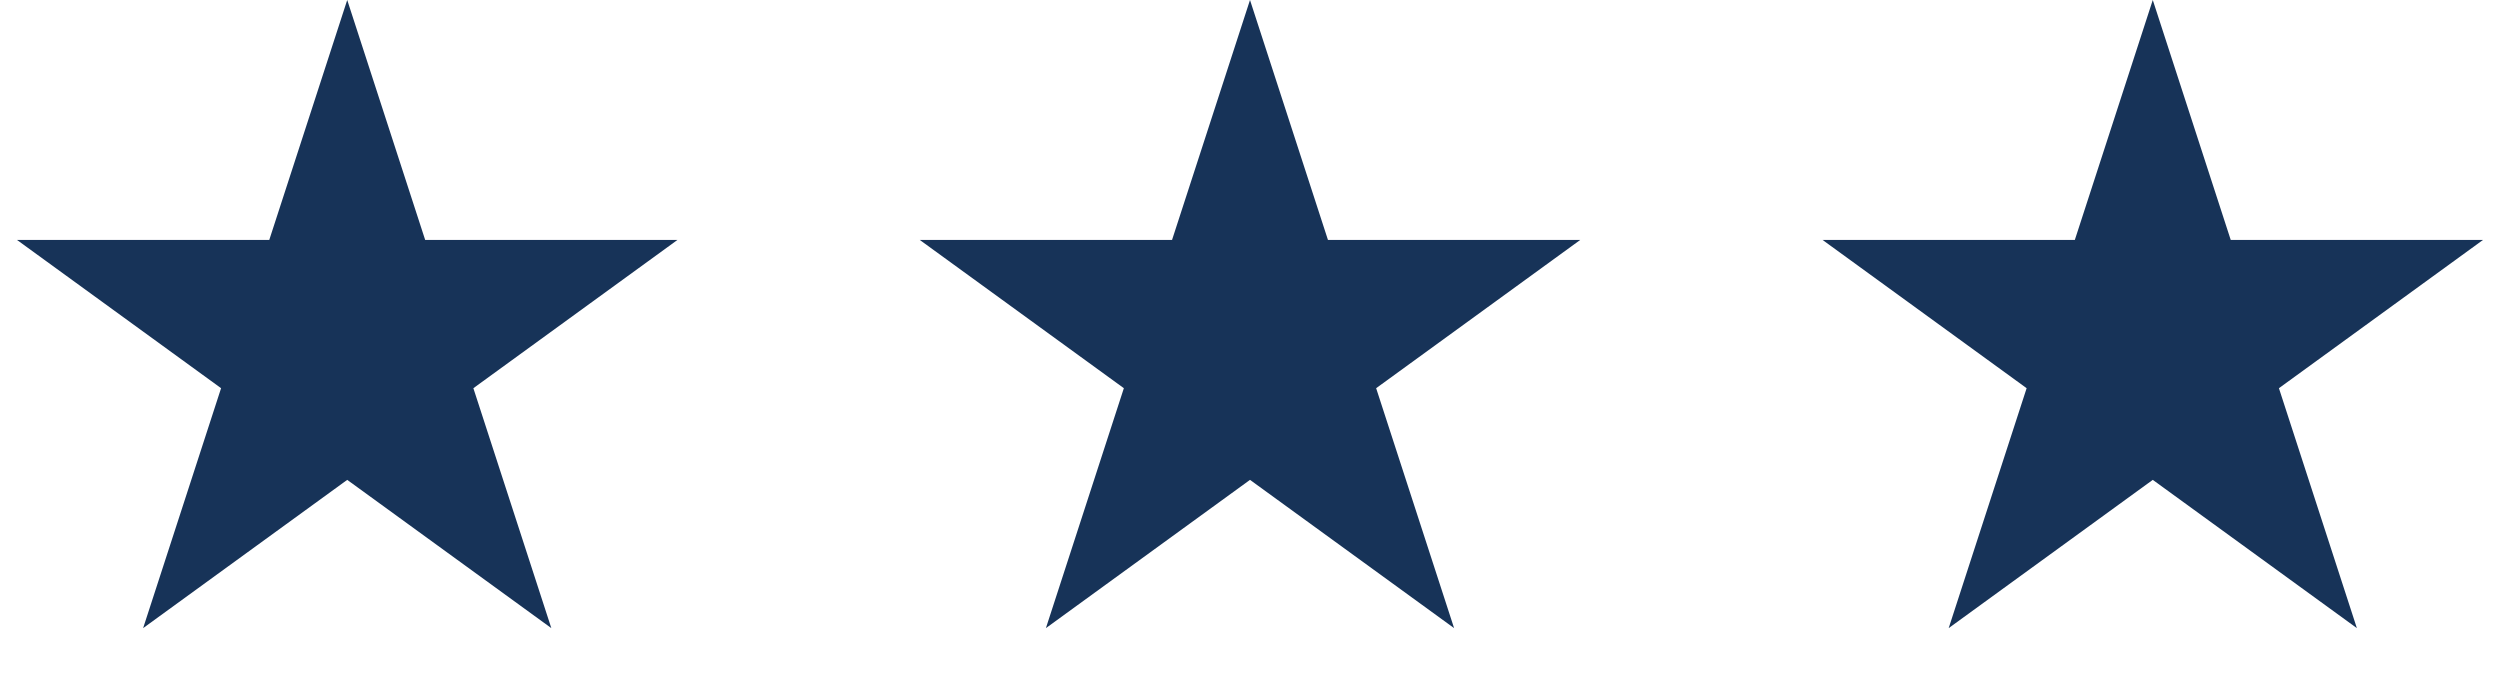<svg width="72" height="20" viewBox="0 0 72 20" fill="none" xmlns="http://www.w3.org/2000/svg">
<path d="M10 0L12.245 6.91H19.511L13.633 11.18L15.878 18.09L10 13.82L4.122 18.09L6.367 11.18L0.489 6.91H7.755L10 0Z" fill="#173358"/>
<path d="M36 0L38.245 6.91H45.511L39.633 11.18L41.878 18.09L36 13.82L30.122 18.09L32.367 11.18L26.489 6.91H33.755L36 0Z" fill="#173358"/>
<path d="M62 0L64.245 6.91H71.511L65.633 11.18L67.878 18.09L62 13.82L56.122 18.09L58.367 11.18L52.489 6.91H59.755L62 0Z" fill="#173358"/>
</svg>

